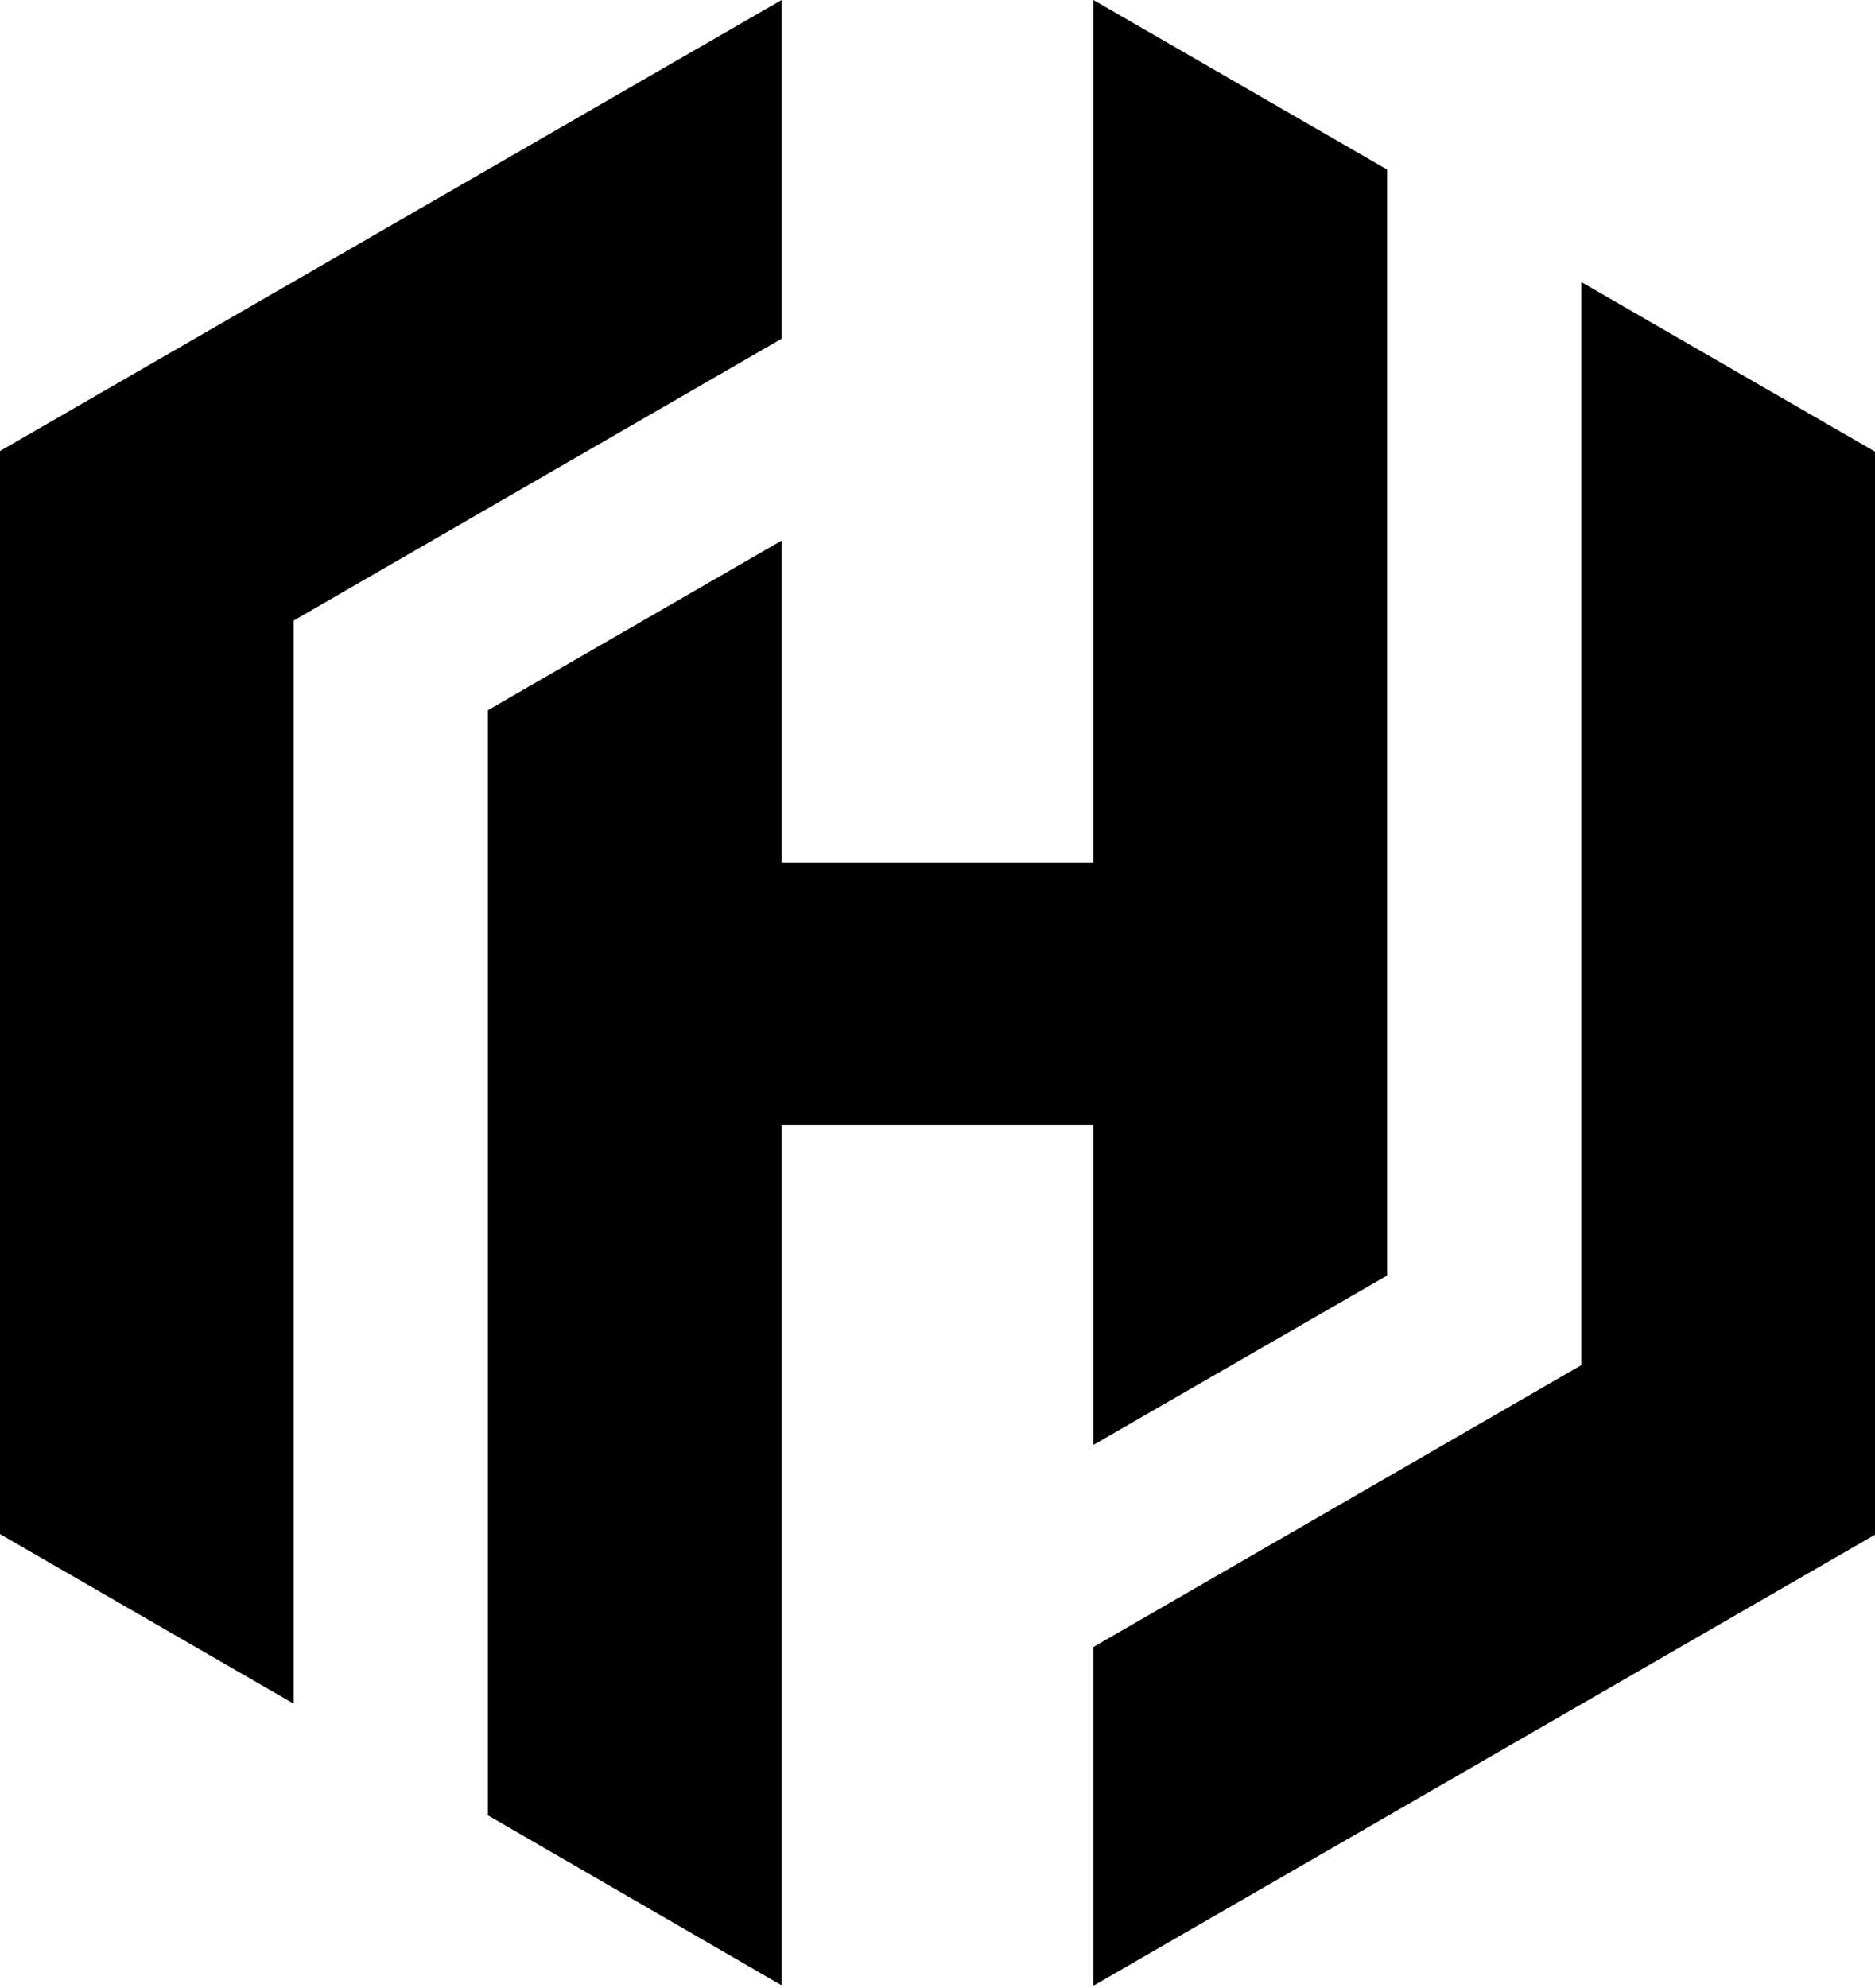 <svg width="500" height="530" viewBox="0 0 500 530" fill="none" xmlns="http://www.w3.org/2000/svg">
<path d="M208.42 0L0 120.242V408.987L78.307 454.194V165.449L208.42 90.304" fill="black"/>
<path d="M291.58 0V229.96H208.42V144.127L130.112 189.334V483.968L208.42 529.284V299.978H291.58V385.211L369.888 340.059V45.207" fill="black"/>
<path d="M291.581 529.393L500 409.151V120.406L421.693 75.199V363.944L291.581 439.088" fill="black"/>
</svg>
